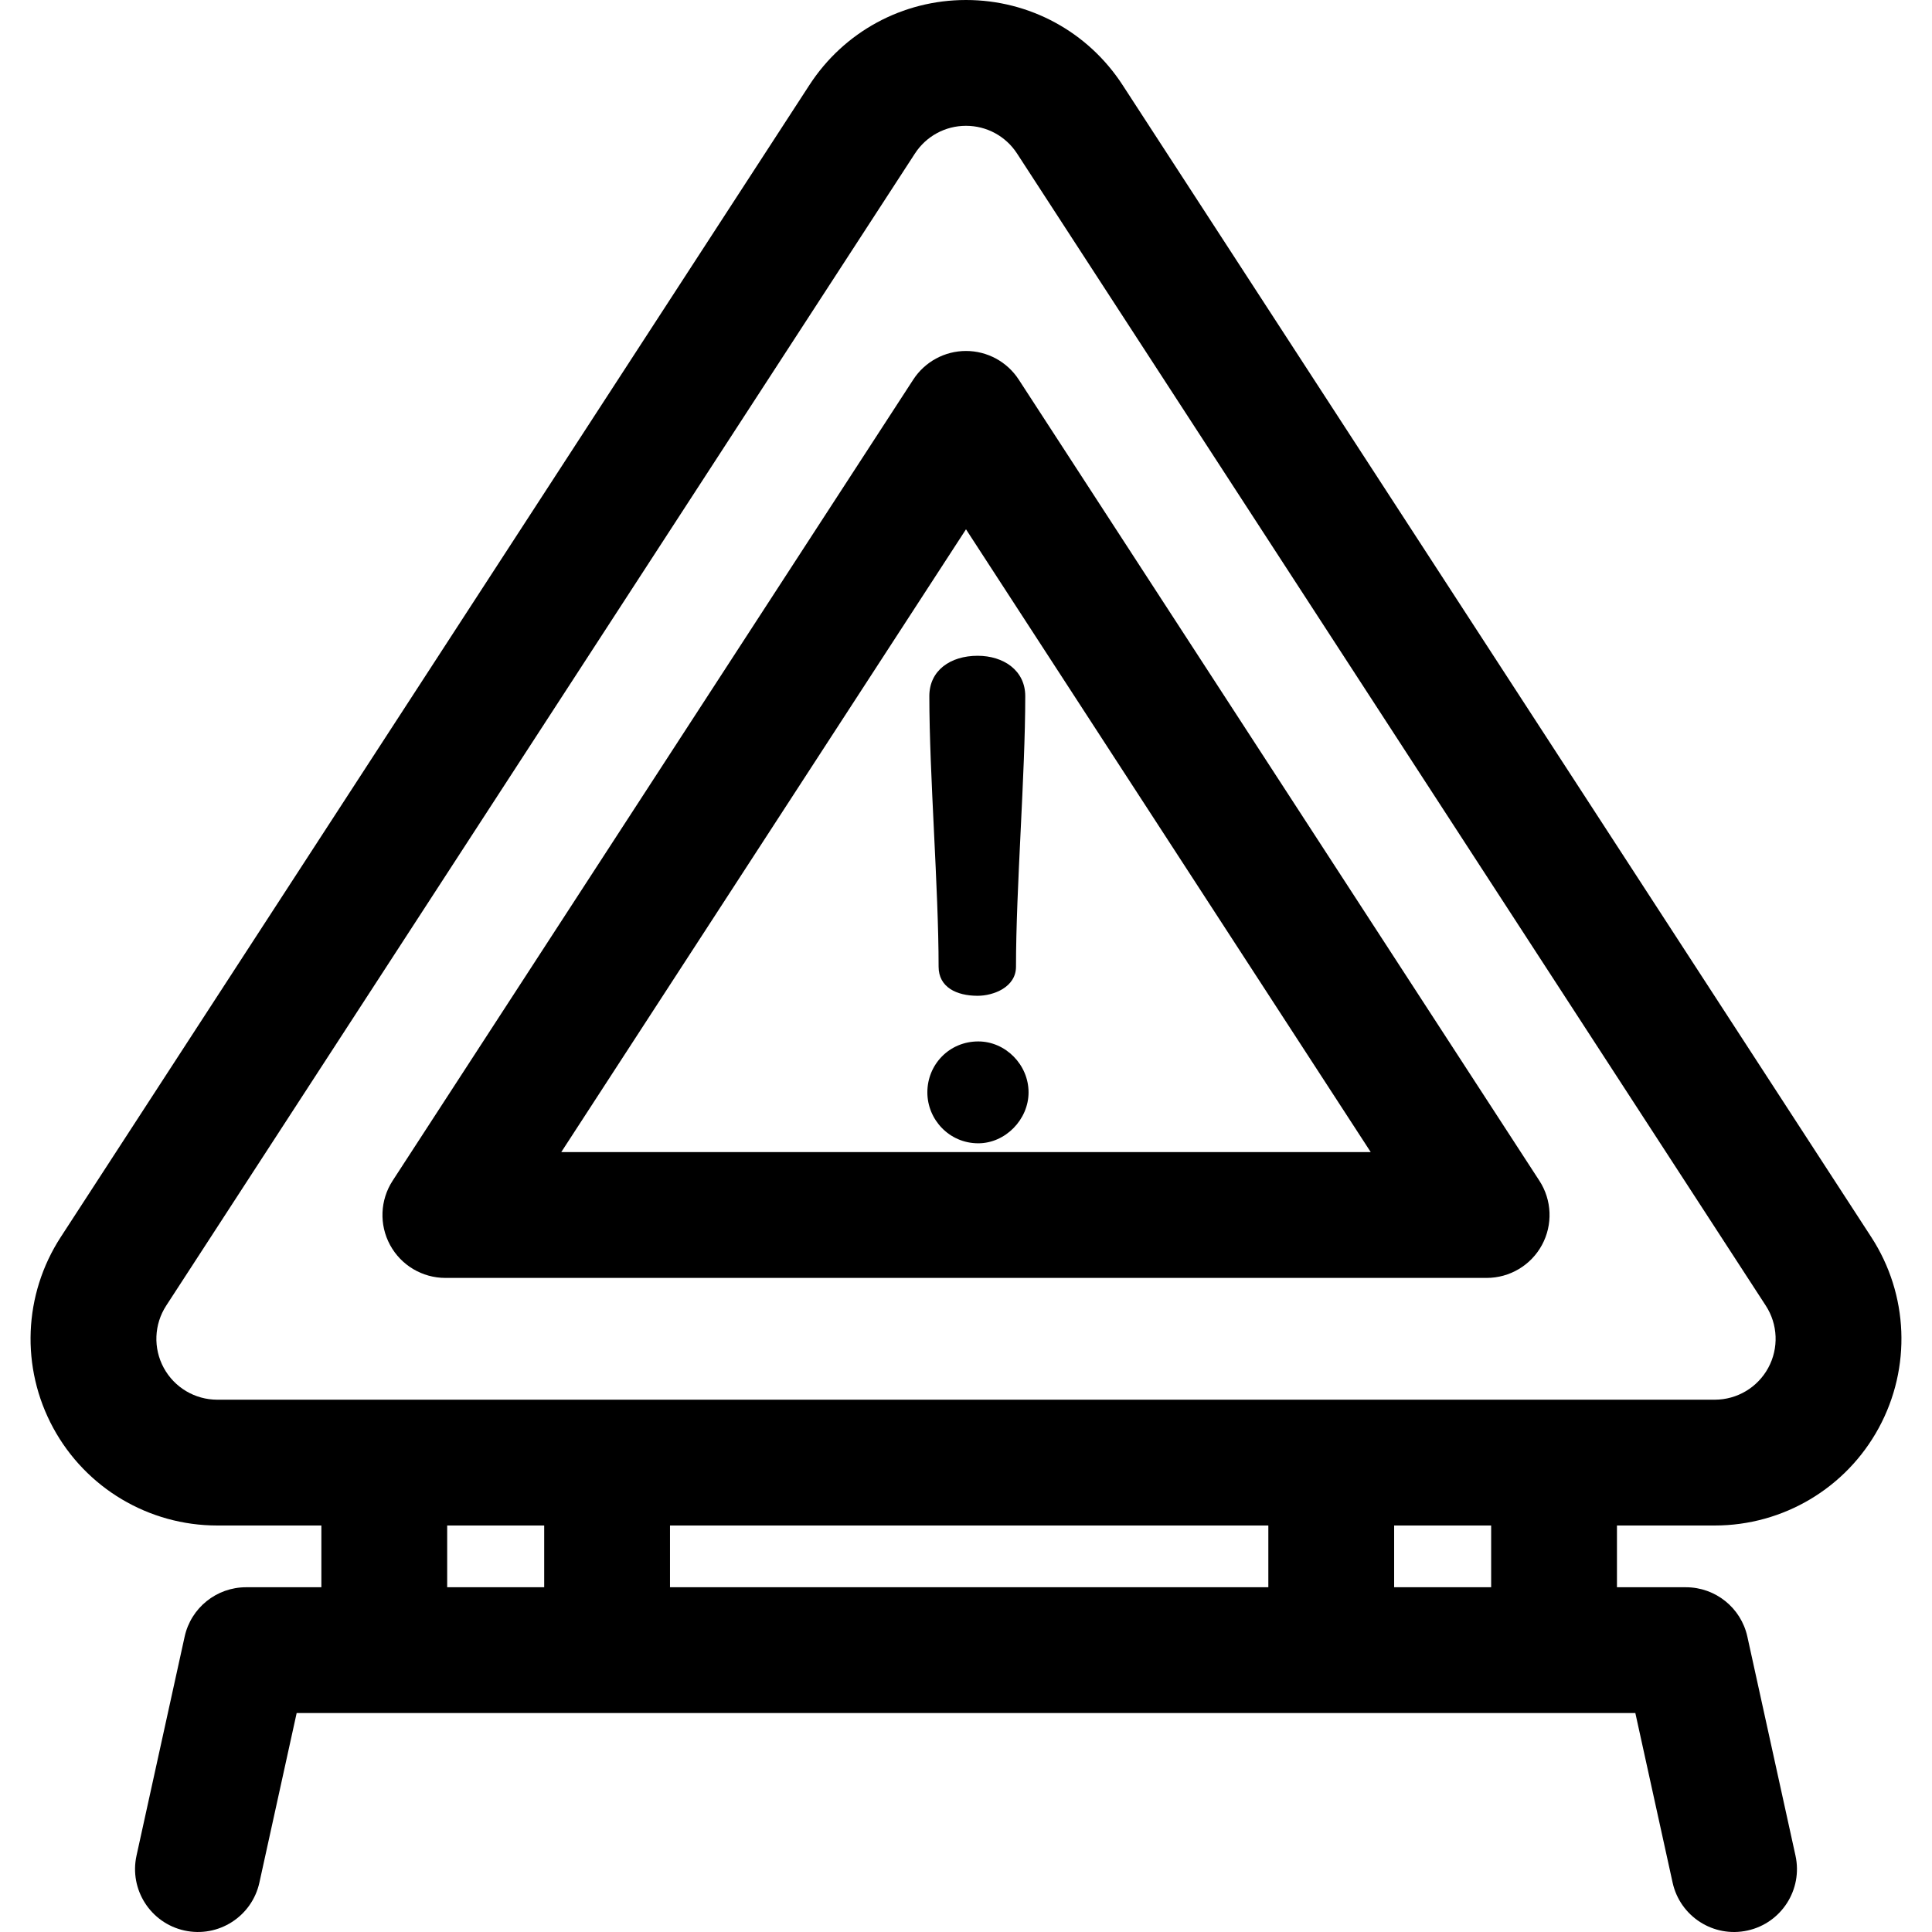 <?xml version="1.0" encoding="iso-8859-1"?>
<!-- Generator: Adobe Illustrator 19.0.0, SVG Export Plug-In . SVG Version: 6.00 Build 0)  -->
<svg version="1.1" id="Layer_1" xmlns="http://www.w3.org/2000/svg" xmlns:xlink="http://www.w3.org/1999/xlink" x="0px" y="0px"
	 viewBox="0 0 512.001 512.001" style="enable-background:new 0 0 512.001 512.001;" xml:space="preserve">
<g>
	<g>
		<path d="M495.906,327.839L297.485,22.515C288.322,8.417,272.813,0,256,0c-16.813,0-32.321,8.417-41.485,22.516L16.096,327.839
			C6.201,343.066,5.434,362.44,14.096,378.4c8.664,15.96,25.326,25.875,43.484,25.875h27.587v16.363H65.213
			c-7.828,0-14.602,5.447-16.281,13.091L36.18,491.749c-1.976,8.992,3.711,17.883,12.703,19.86
			c8.988,1.971,17.882-3.711,19.859-12.702l9.875-44.928c9.586,0,334.747,0,354.766,0l9.875,44.928
			c1.976,8.992,10.867,14.679,19.859,12.702c8.993-1.976,14.679-10.867,12.703-19.86l-12.752-58.019
			c-1.68-7.645-8.453-13.091-16.281-13.091h-18.278v-16.363h25.91c18.159,0,34.821-9.914,43.484-25.876
			C506.566,362.439,505.802,343.065,495.906,327.839z M144.217,420.638h-25.709v-16.363h25.709V420.638z M336.122,420.638H177.556
			v-16.363h158.566V420.638z M395.171,420.638h-25.709v-16.363h25.709V420.638z M468.604,362.496
			c-2.826,5.205-8.261,8.439-14.184,8.439c-15.79,0-382.841,0-396.84,0c-5.922,0-11.358-3.234-14.184-8.439
			c-2.825-5.205-2.574-11.523,0.652-16.49L242.466,40.685c2.989-4.6,8.048-7.345,13.532-7.345c5.484,0,10.542,2.745,13.531,7.344
			l198.421,305.322C471.179,350.972,471.428,357.291,468.604,362.496z"/>
	</g>
</g>
<g>
	<g>
		<path d="M407.955,312.909L269.977,100.597c-3.075-4.731-8.335-7.586-13.977-7.586c-5.643,0-10.903,2.855-13.977,7.586
			L104.048,312.909c-3.331,5.125-3.59,11.663-0.673,17.035c2.916,5.372,8.539,8.718,14.651,8.718h275.951
			c6.112,0,11.735-3.345,14.652-8.718S411.286,318.034,407.955,312.909z M148.738,305.323L256,140.271l107.263,165.052H148.738z"/>
	</g>
</g>
<g>
	<g>
		<path d="M259.082,173.788c-7.188,0-12.798,3.857-12.798,10.694c0,20.862,2.455,50.838,2.455,71.7
			c0,5.434,4.733,7.713,10.343,7.713c4.207,0,10.167-2.278,10.167-7.713c0-20.862,2.454-50.838,2.454-71.7
			C271.703,177.645,265.918,173.788,259.082,173.788z"/>
	</g>
</g>
<g>
	<g>
		<path d="M259.257,275.991c-7.714,0-13.498,6.135-13.498,13.498c0,7.187,5.784,13.498,13.498,13.498
			c7.187,0,13.322-6.311,13.322-13.498C272.58,282.126,266.444,275.991,259.257,275.991z"/>
	</g>
</g>
<g>
</g>
<g>
</g>
<g>
</g>
<g>
</g>
<g>
</g>
<g>
</g>
<g>
</g>
<g>
</g>
<g>
</g>
<g>
</g>
<g>
</g>
<g>
</g>
<g>
</g>
<g>
</g>
<g>
</g>
</svg>

